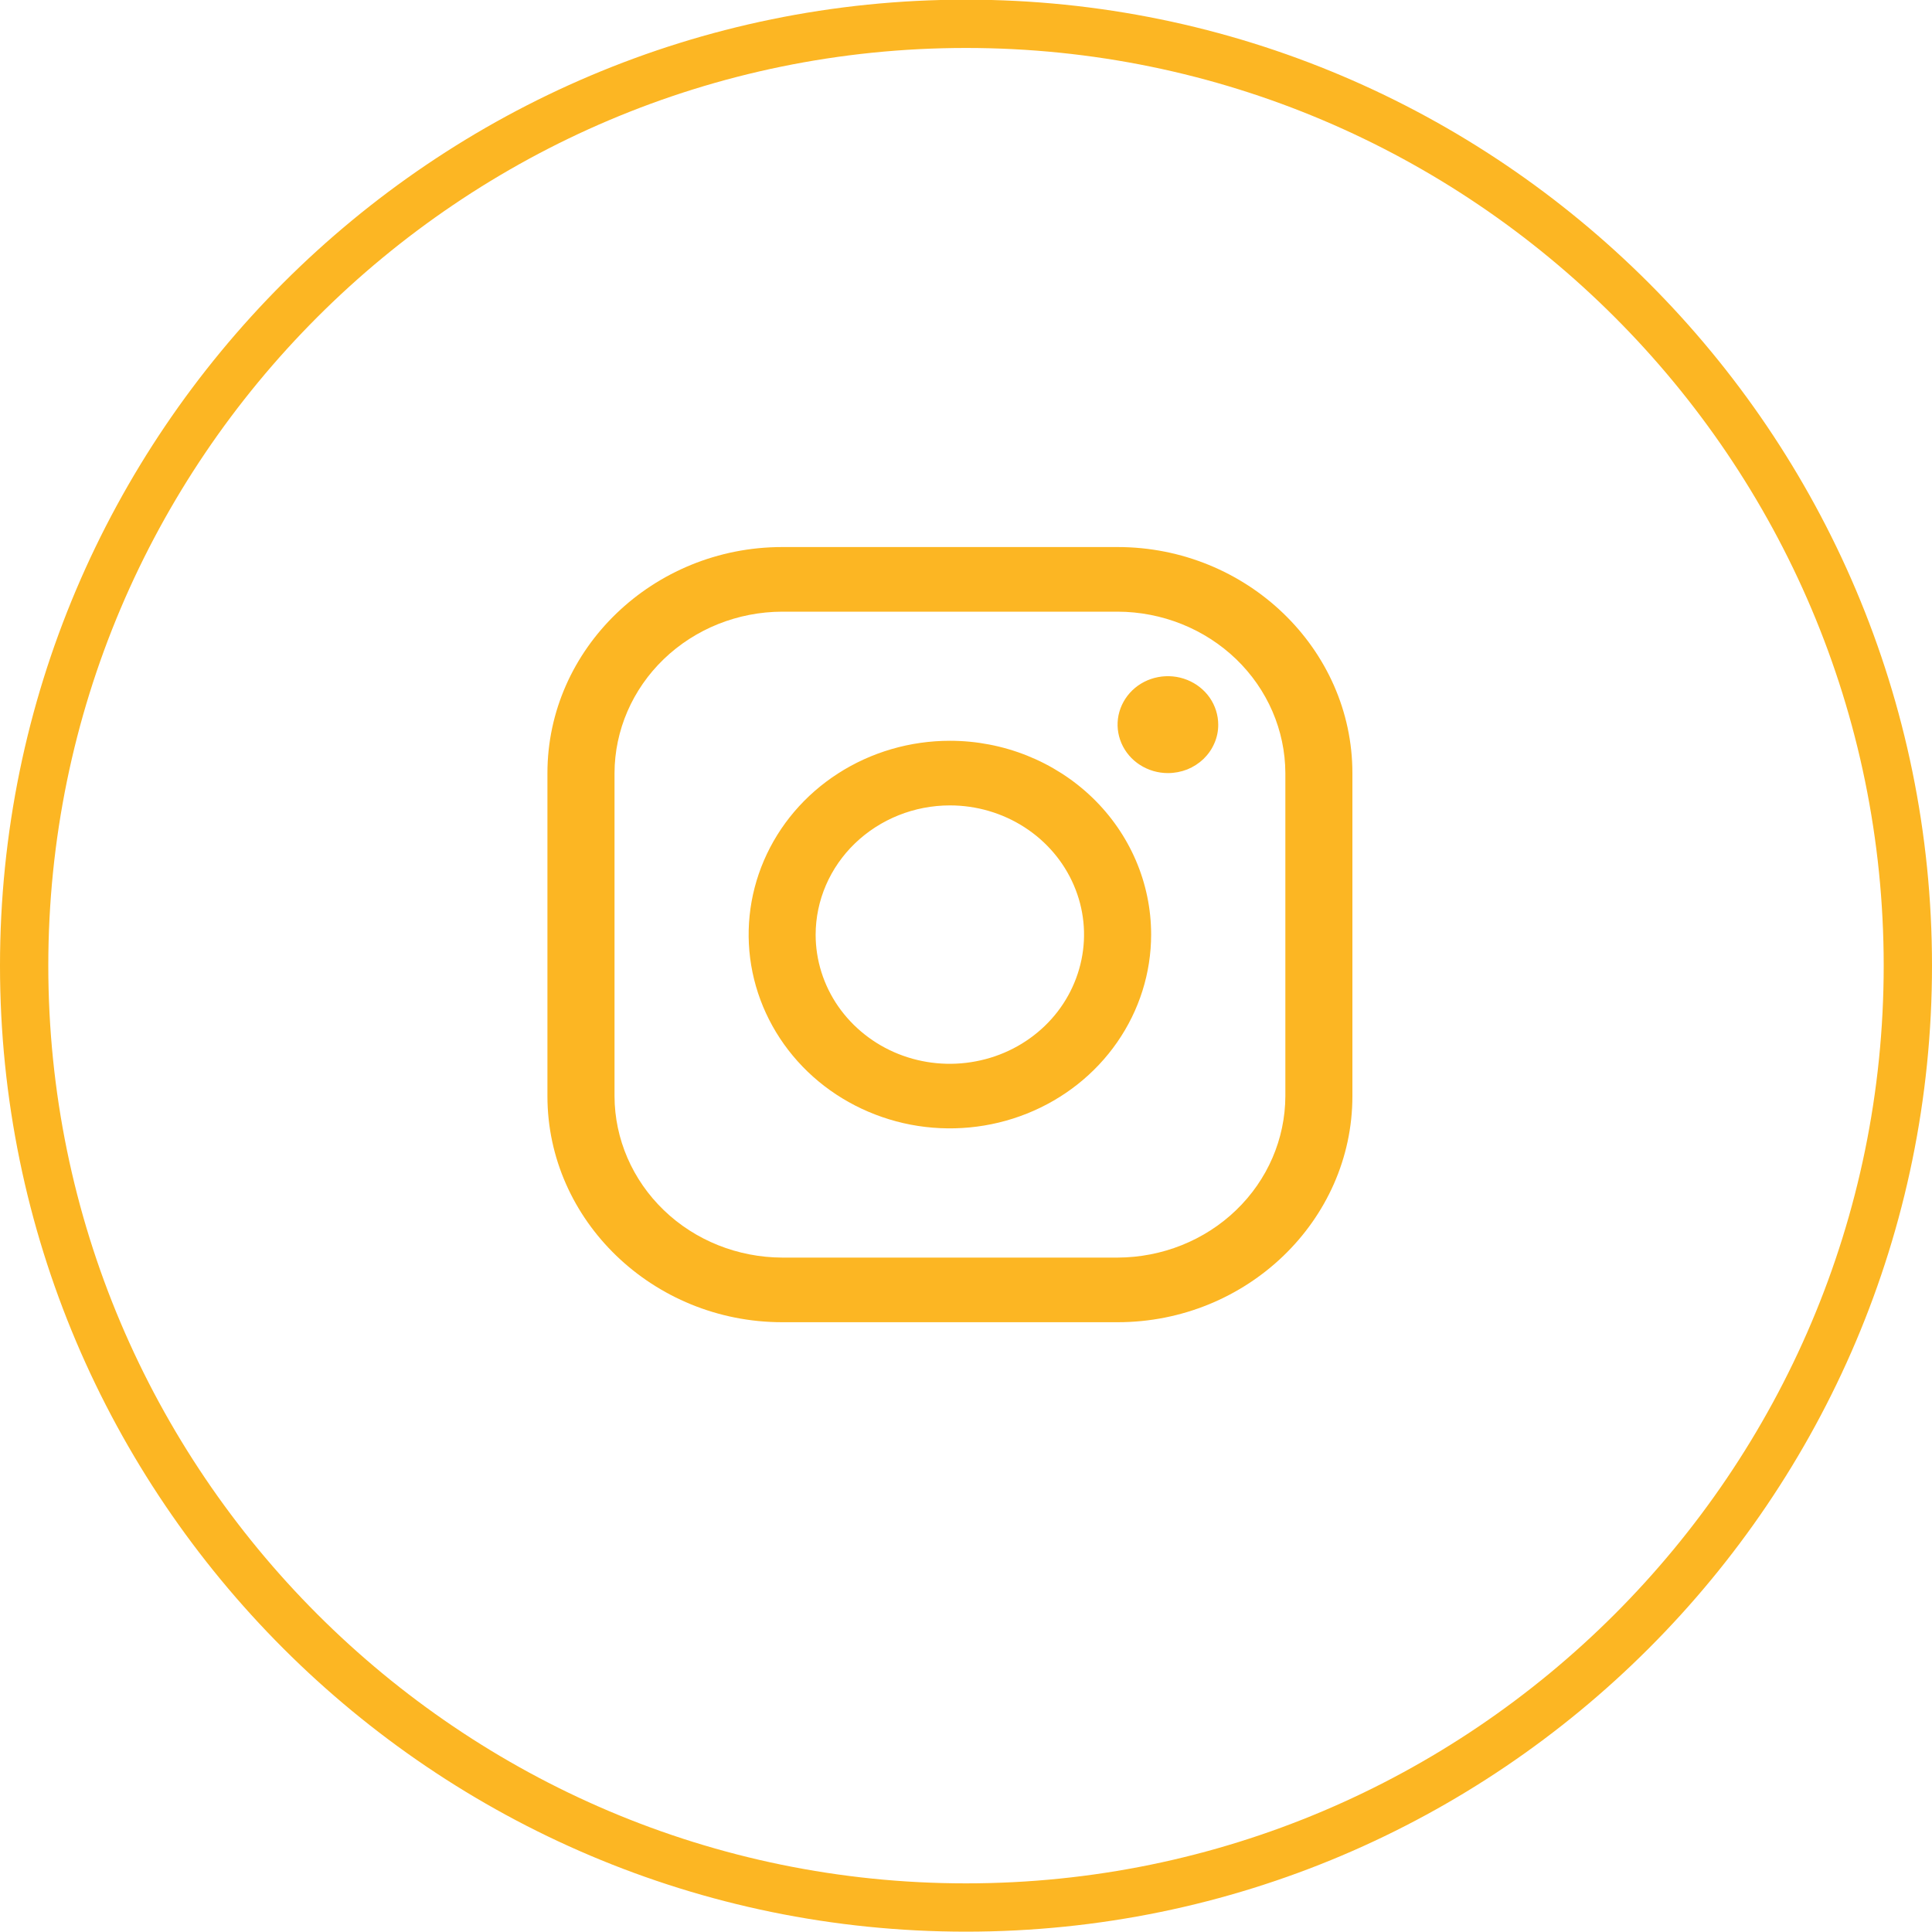 <?xml version="1.0" encoding="utf-8"?>
<!-- Generator: Adobe Illustrator 16.0.0, SVG Export Plug-In . SVG Version: 6.00 Build 0)  -->
<!DOCTYPE svg PUBLIC "-//W3C//DTD SVG 1.1//EN" "http://www.w3.org/Graphics/SVG/1.1/DTD/svg11.dtd">
<svg version="1.1" id="圖層_1" xmlns="http://www.w3.org/2000/svg" xmlns:xlink="http://www.w3.org/1999/xlink" x="0px" y="0px"
	 width="40px" height="40px" viewBox="0 0 40 40" enable-background="new 0 0 40 40" xml:space="preserve">
<g>
	<path fill="#FCB623" d="M20,39.993c-11.028,0-20-8.972-20-20c0-11.028,8.972-20,20-20c11.028,0,20,8.972,20,20
		C40,31.021,31.028,39.993,20,39.993z M20,0.993c-10.477,0-19,8.523-19,19s8.523,19,19,19s19-8.523,19-19S30.477,0.993,20,0.993z"/>
</g>
<g>
	<path fill="#FCB623" d="M23.139,12.664c0.92,0.002,1.802,0.356,2.453,0.982c0.65,0.626,1.017,1.475,1.02,2.361v6.687
		c-0.003,0.886-0.369,1.735-1.02,2.361c-0.651,0.627-1.533,0.979-2.453,0.982h-6.944c-0.92-0.003-1.802-0.355-2.452-0.982
		c-0.65-0.626-1.018-1.476-1.02-2.361v-6.687c0.002-0.886,0.37-1.735,1.02-2.361s1.532-0.98,2.452-0.982H23.139z M23.139,11.326
		h-6.944c-2.673,0-4.861,2.106-4.861,4.681v6.687c0,2.575,2.188,4.681,4.861,4.681h6.944c2.674,0,4.861-2.105,4.861-4.681v-6.687
		C28,13.433,25.813,11.326,23.139,11.326z"/>
</g>
<g>
	<path fill="#FCB623" d="M24.18,16.006c-0.205,0-0.407-0.059-0.578-0.169c-0.172-0.11-0.305-0.267-0.384-0.45
		c-0.079-0.184-0.1-0.385-0.06-0.58c0.041-0.195,0.14-0.374,0.285-0.514c0.146-0.141,0.332-0.236,0.533-0.274
		c0.202-0.039,0.412-0.019,0.602,0.057c0.191,0.076,0.354,0.205,0.469,0.37c0.113,0.165,0.175,0.359,0.175,0.557
		c0.001,0.132-0.026,0.263-0.079,0.384c-0.052,0.122-0.129,0.232-0.225,0.326c-0.098,0.093-0.213,0.167-0.339,0.218
		C24.453,15.98,24.316,16.006,24.18,16.006z M19.667,16.675c0.549,0,1.086,0.157,1.542,0.451c0.457,0.294,0.813,0.712,1.023,1.201
		c0.211,0.489,0.266,1.026,0.158,1.545s-0.371,0.996-0.76,1.37s-0.884,0.629-1.423,0.731c-0.539,0.104-1.097,0.051-1.605-0.151
		c-0.507-0.202-0.941-0.546-1.247-0.985c-0.305-0.44-0.468-0.957-0.468-1.486c0.001-0.709,0.294-1.389,0.815-1.891
		C18.224,16.958,18.93,16.675,19.667,16.675z M19.667,15.337c-0.824,0-1.63,0.235-2.315,0.676c-0.686,0.441-1.219,1.067-1.535,1.801
		c-0.315,0.733-0.398,1.54-0.237,2.318c0.161,0.778,0.558,1.493,1.141,2.055c0.583,0.561,1.325,0.942,2.133,1.098
		c0.808,0.154,1.646,0.075,2.407-0.229c0.761-0.304,1.412-0.818,1.87-1.479c0.457-0.659,0.702-1.435,0.702-2.229
		c0-1.064-0.438-2.084-1.22-2.837C21.831,15.76,20.771,15.337,19.667,15.337z"/>
</g>
</svg>
